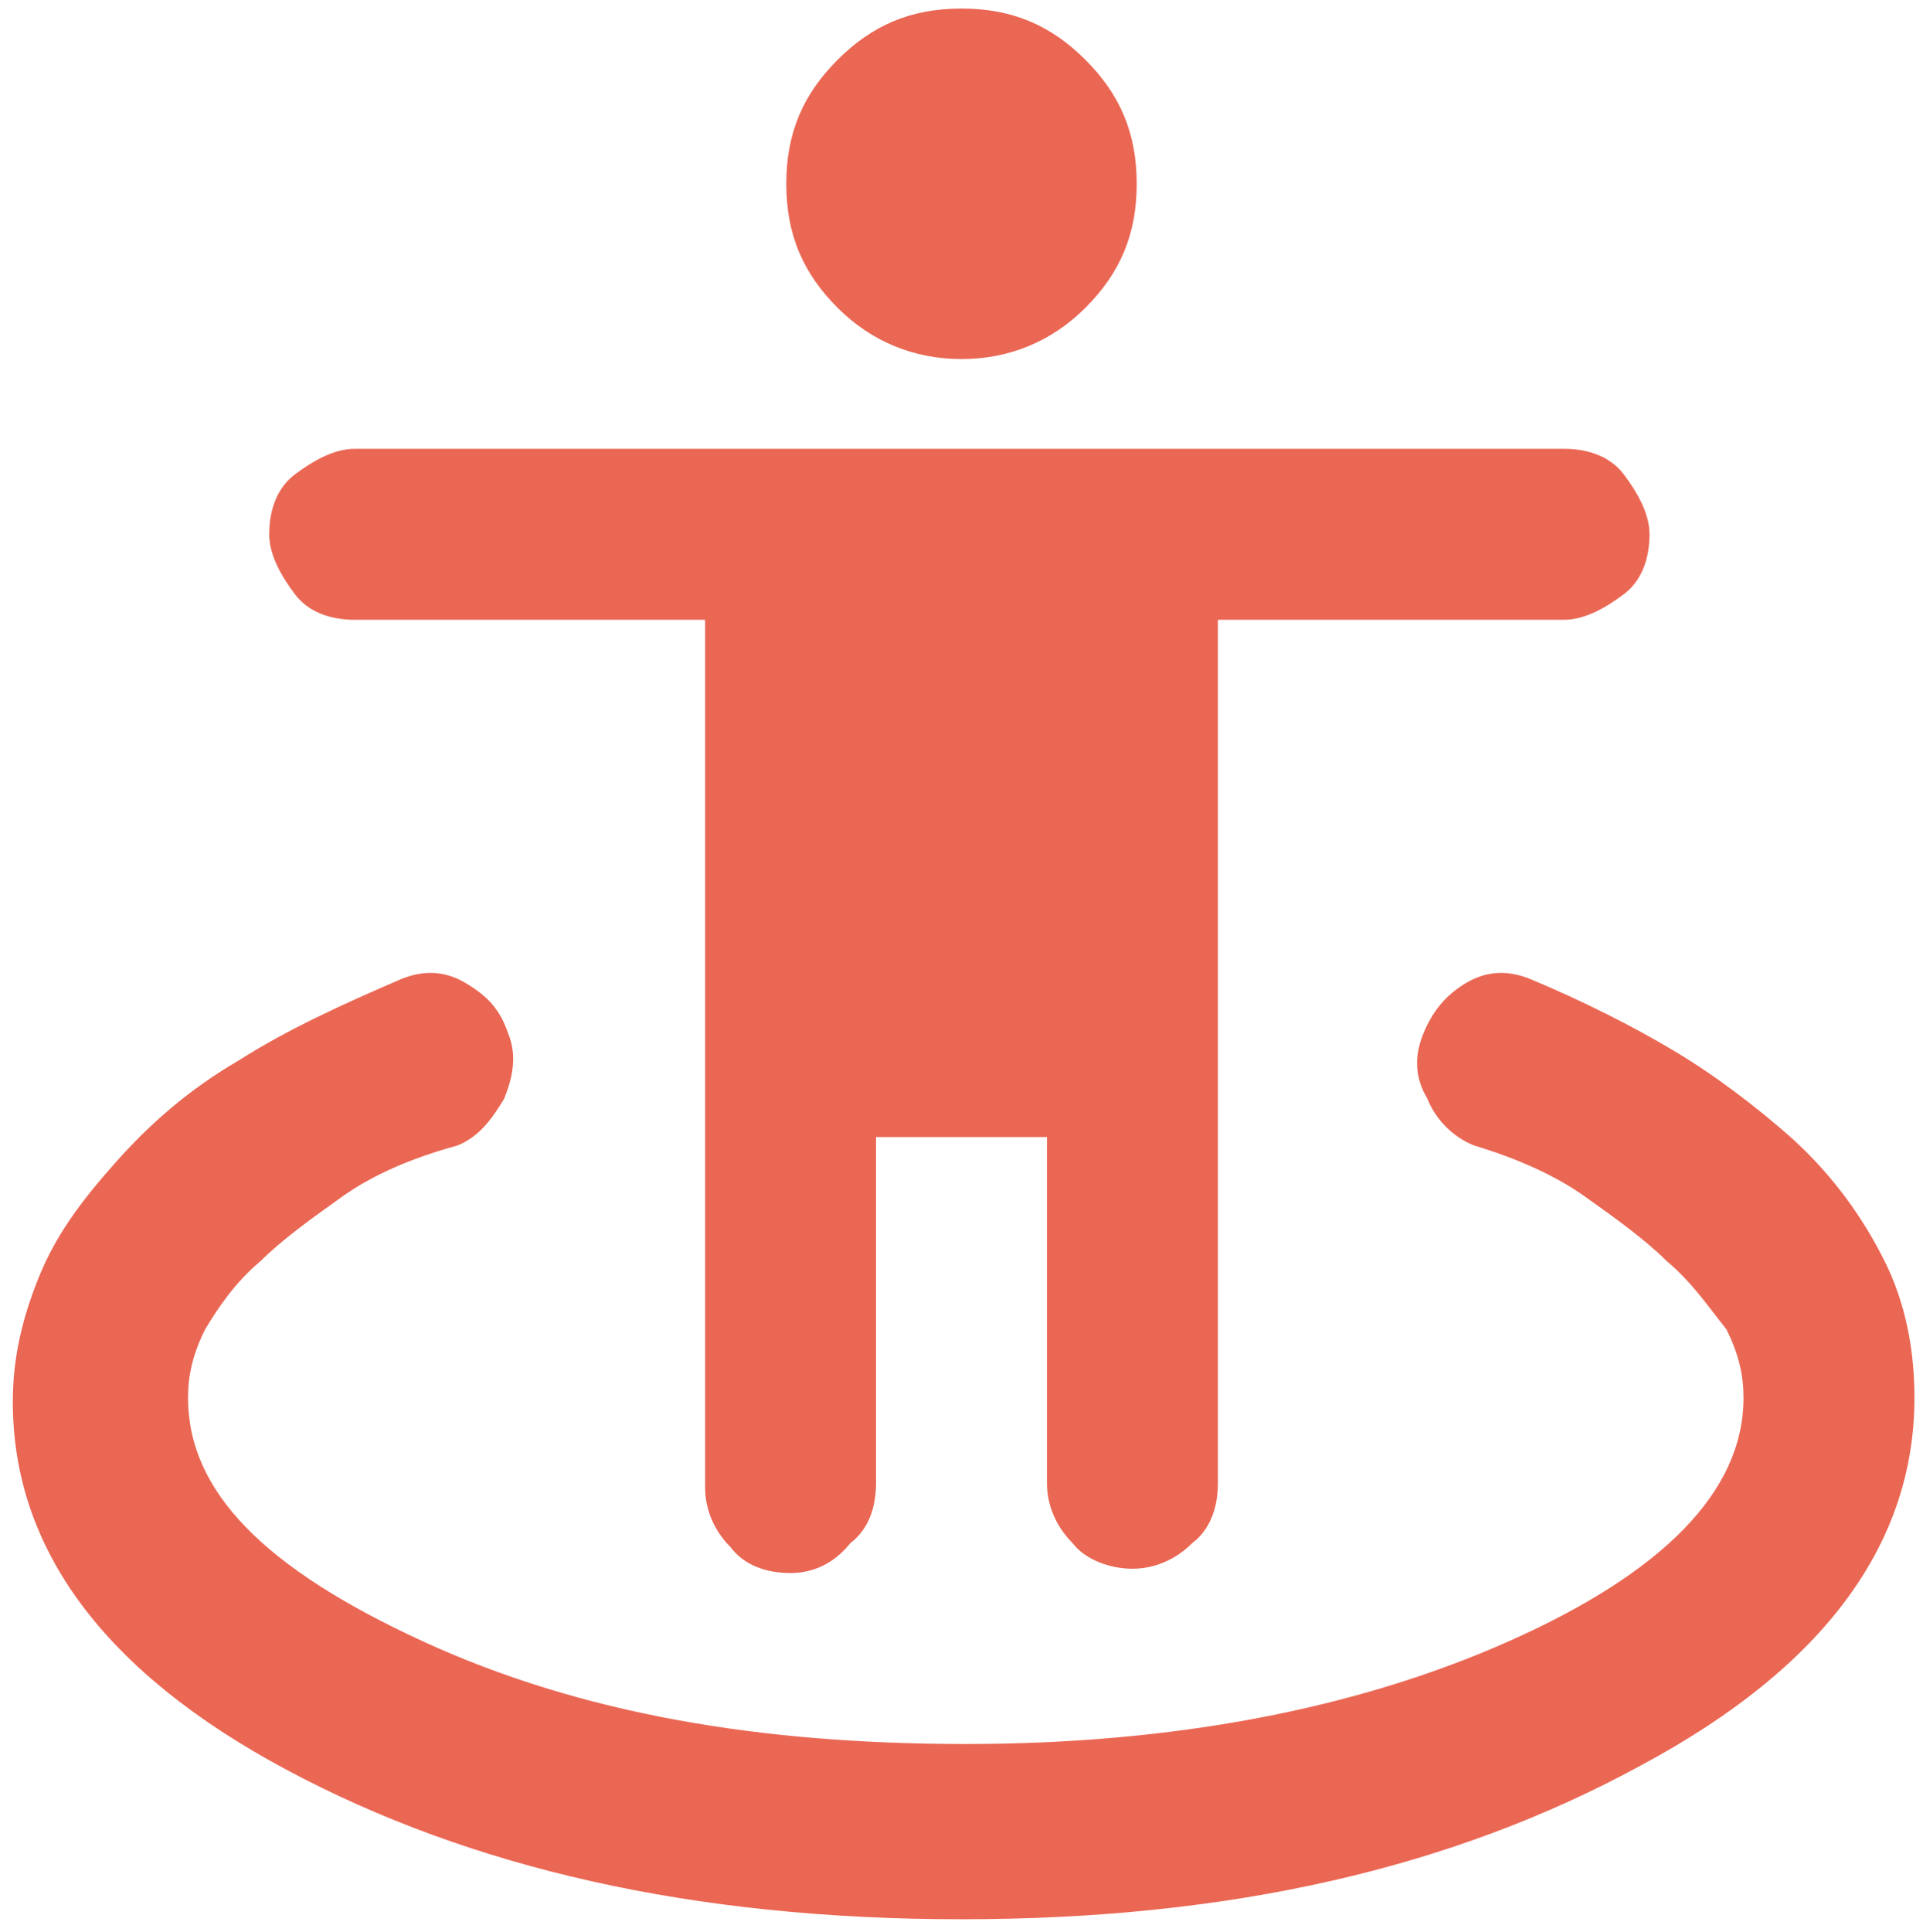 <svg xml:space="preserve" style="enable-background:new 0 0 45 45.2;" viewBox="0 0 45 45.2" y="0px" x="0px" xmlns:xlink="http://www.w3.org/1999/xlink" xmlns="http://www.w3.org/2000/svg" id="Layer_1" version="1.1">
<style type="text/css">
	.st0{fill:#EA6754;}
</style>
<path d="M22.5,44.9c-6.3,0-11.5-1.2-15.8-3.5c-4.3-2.3-6.4-5.2-6.4-8.6c0-1,0.2-1.9,0.6-2.9s1-1.8,1.8-2.7
	c0.8-0.9,1.7-1.7,2.9-2.4c1.1-0.7,2.4-1.3,3.8-1.9c0.5-0.2,1-0.2,1.5,0.1c0.5,0.3,0.8,0.6,1,1.2c0.2,0.5,0.1,1-0.1,1.5
	c-0.3,0.5-0.6,0.9-1.1,1.1C9.6,27.1,8.7,27.5,8,28s-1.4,1-1.9,1.5c-0.6,0.5-1,1.1-1.3,1.6c-0.3,0.6-0.4,1.1-0.4,1.6
	c0,2.2,1.8,4,5.5,5.7s7.9,2.4,12.7,2.4s9.1-0.8,12.7-2.4c3.6-1.6,5.5-3.5,5.5-5.7c0-0.5-0.1-1-0.4-1.6C40,30.6,39.6,30,39,29.5
	c-0.5-0.5-1.2-1-1.9-1.5s-1.6-0.9-2.6-1.2c-0.5-0.2-0.9-0.6-1.1-1.1c-0.3-0.5-0.3-1-0.1-1.5c0.2-0.5,0.5-0.9,1-1.2
	c0.5-0.3,1-0.3,1.5-0.1c1.2,0.5,2.4,1.1,3.4,1.7c1,0.6,1.9,1.3,2.7,2c1,0.9,1.7,1.9,2.2,2.9c0.5,1,0.7,2.1,0.7,3.2
	c0,3.4-2.1,6.3-6.4,8.6C34,43.7,28.8,44.9,22.5,44.9z M18.5,36.8c-0.6,0-1.1-0.2-1.4-0.6c-0.4-0.4-0.6-0.9-0.6-1.4V14.5H8.3
	c-0.6,0-1.1-0.2-1.4-0.6s-0.6-0.9-0.6-1.4c0-0.6,0.2-1.1,0.6-1.4s0.9-0.6,1.4-0.6h28.3c0.6,0,1.1,0.2,1.4,0.6s0.6,0.9,0.6,1.4
	c0,0.6-0.2,1.1-0.6,1.4s-0.9,0.6-1.4,0.6h-8.1v20.2c0,0.6-0.2,1.1-0.6,1.4c-0.4,0.4-0.9,0.6-1.4,0.6s-1.1-0.2-1.4-0.6
	c-0.4-0.4-0.6-0.9-0.6-1.4v-8.1h-4v8.1c0,0.6-0.2,1.1-0.6,1.4C19.5,36.6,19,36.8,18.5,36.8z M22.5,8.4c-1.1,0-2.1-0.4-2.9-1.2
	c-0.8-0.8-1.2-1.7-1.2-2.9s0.4-2.1,1.2-2.9c0.8-0.8,1.7-1.2,2.9-1.2s2.1,0.4,2.9,1.2c0.8,0.8,1.2,1.7,1.2,2.9s-0.4,2.1-1.2,2.9
	C24.6,8,23.6,8.4,22.5,8.4z" class="st0"></path>
</svg>
